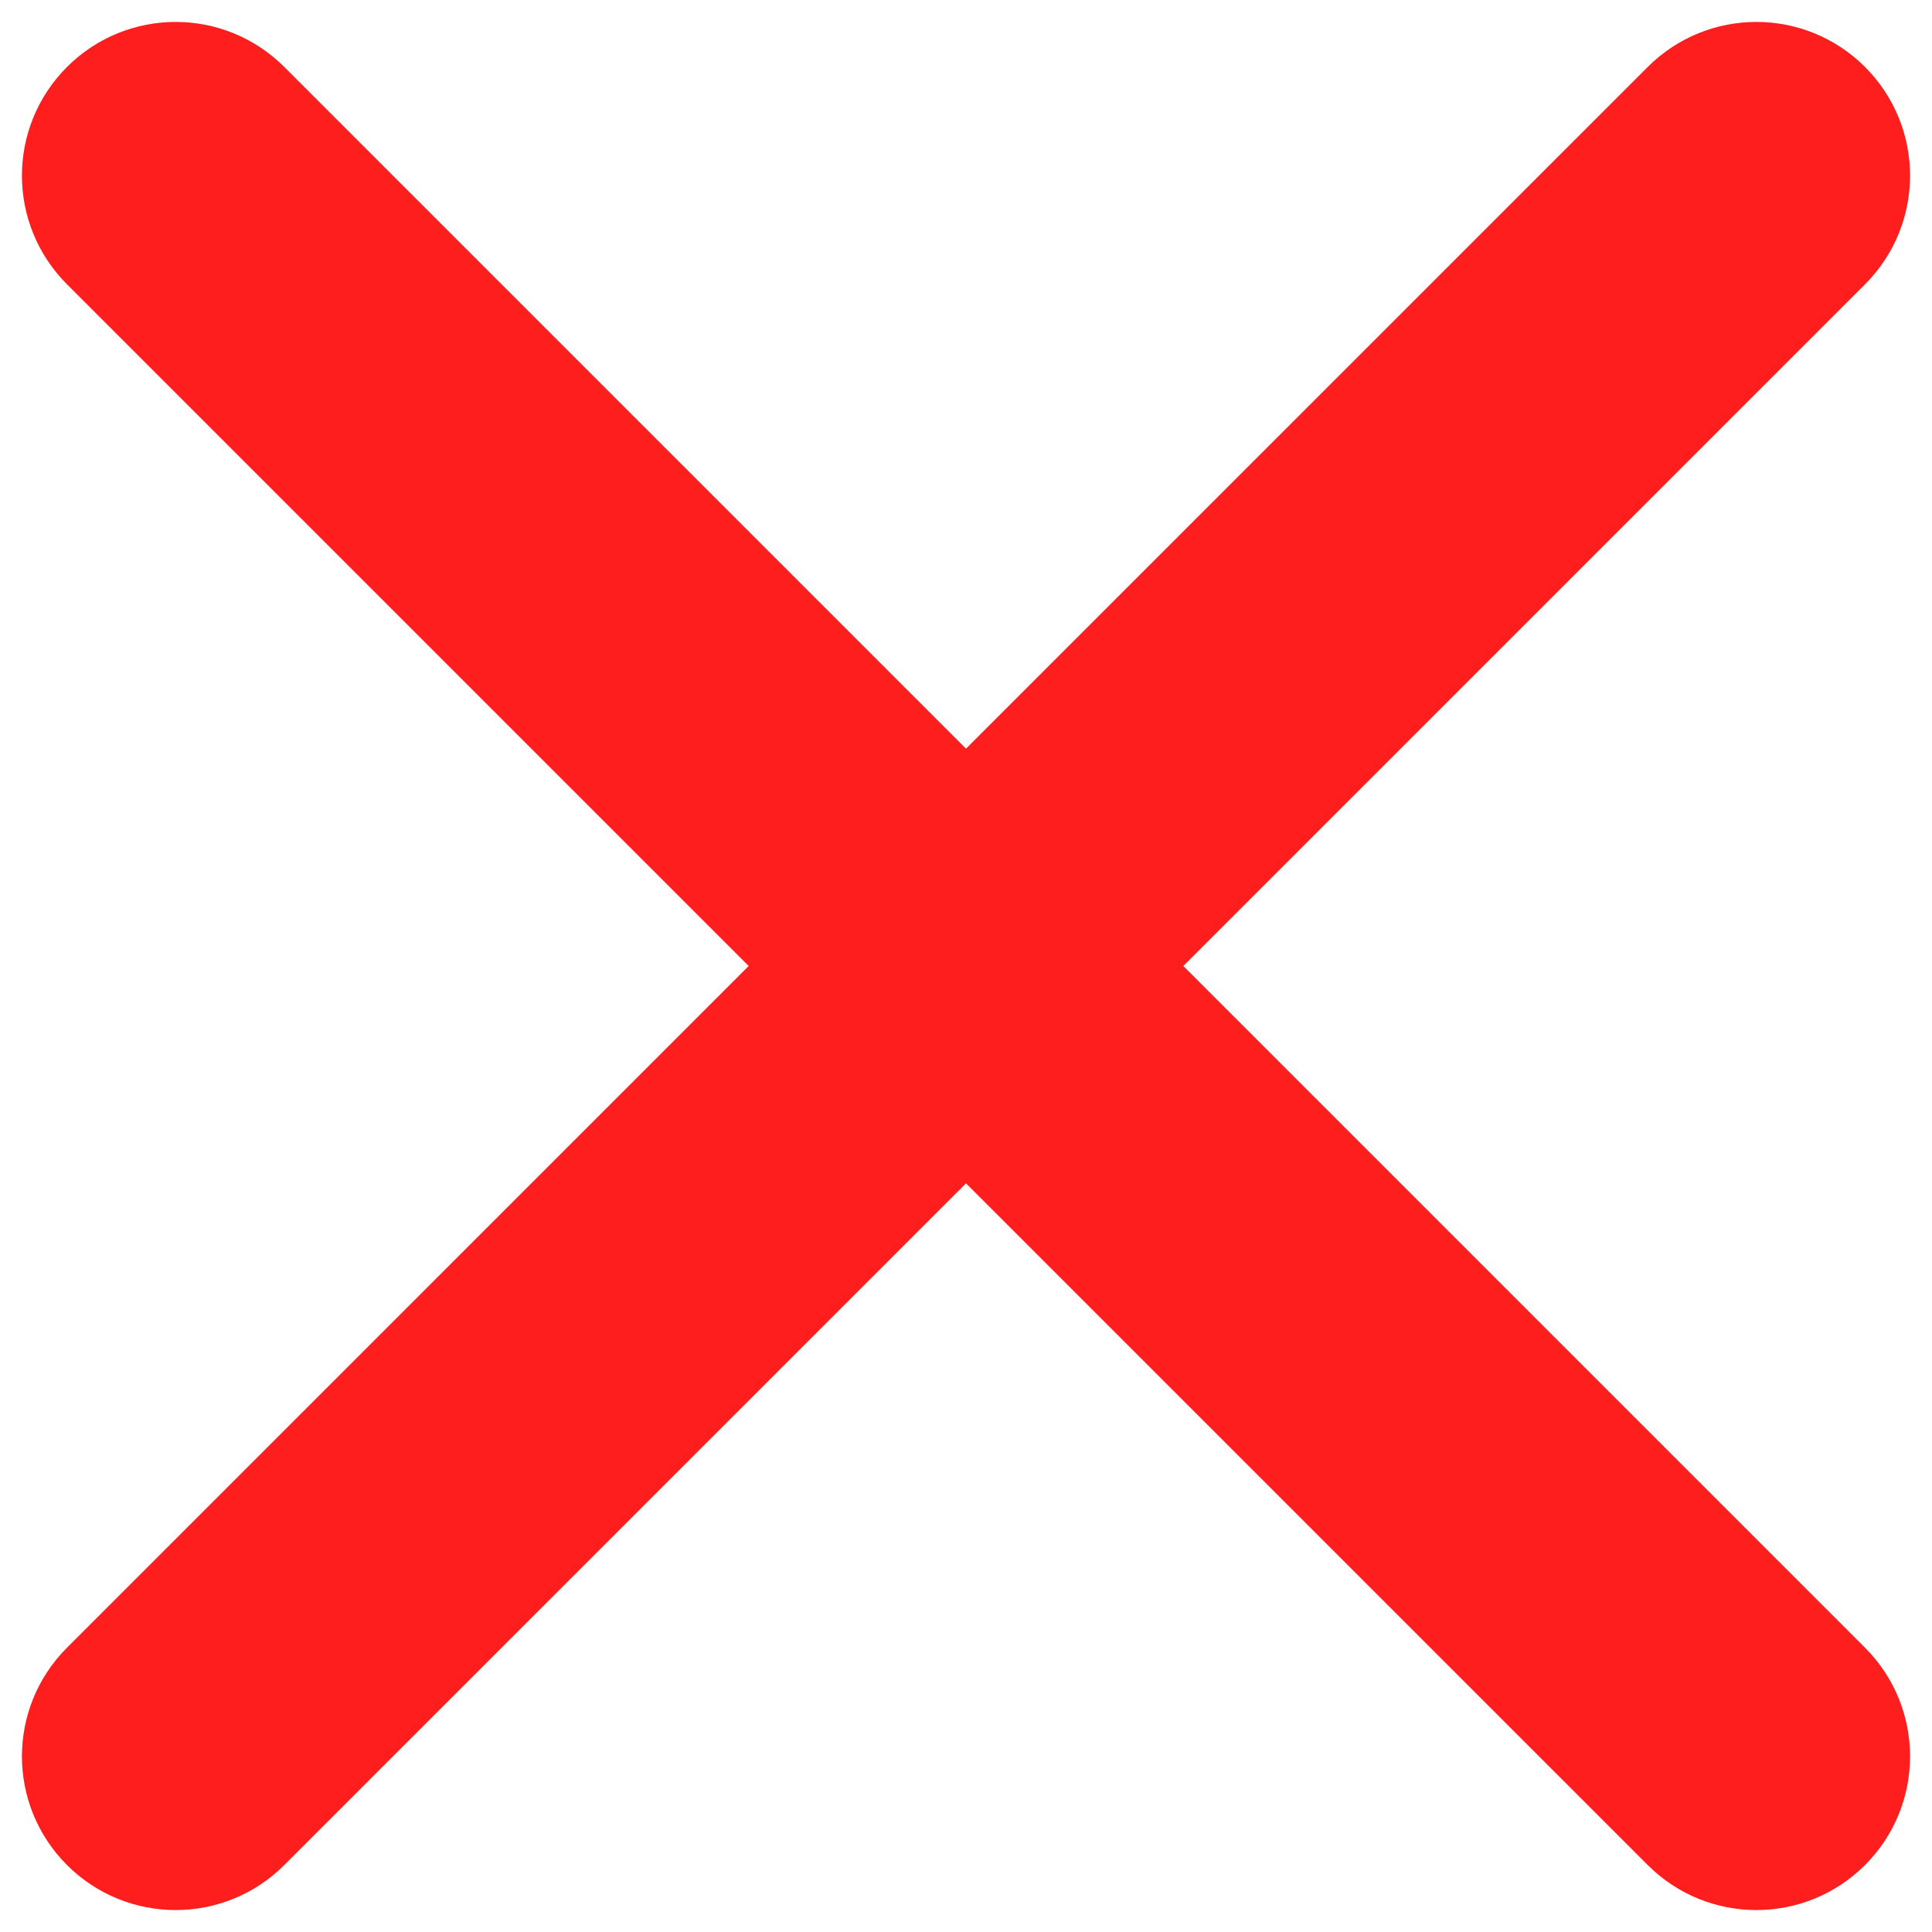 <?xml version="1.0" encoding="UTF-8"?> <svg xmlns="http://www.w3.org/2000/svg" width="22" height="22" viewBox="0 0 22 22" fill="none"><path d="M19.293 1.293C19.683 0.902 20.317 0.902 20.707 1.293C21.098 1.683 21.098 2.317 20.707 2.707L12.414 11L20.707 19.293C21.098 19.683 21.098 20.317 20.707 20.707C20.317 21.098 19.683 21.098 19.293 20.707L11 12.414L2.707 20.707C2.317 21.098 1.683 21.098 1.293 20.707C0.902 20.317 0.902 19.683 1.293 19.293L9.586 11L1.293 2.707C0.902 2.317 0.902 1.683 1.293 1.293C1.683 0.902 2.317 0.902 2.707 1.293L11 9.586L19.293 1.293Z" fill="#FF1E1E" stroke="#FF1E1E" stroke-width="1.5" stroke-linecap="round"></path></svg> 